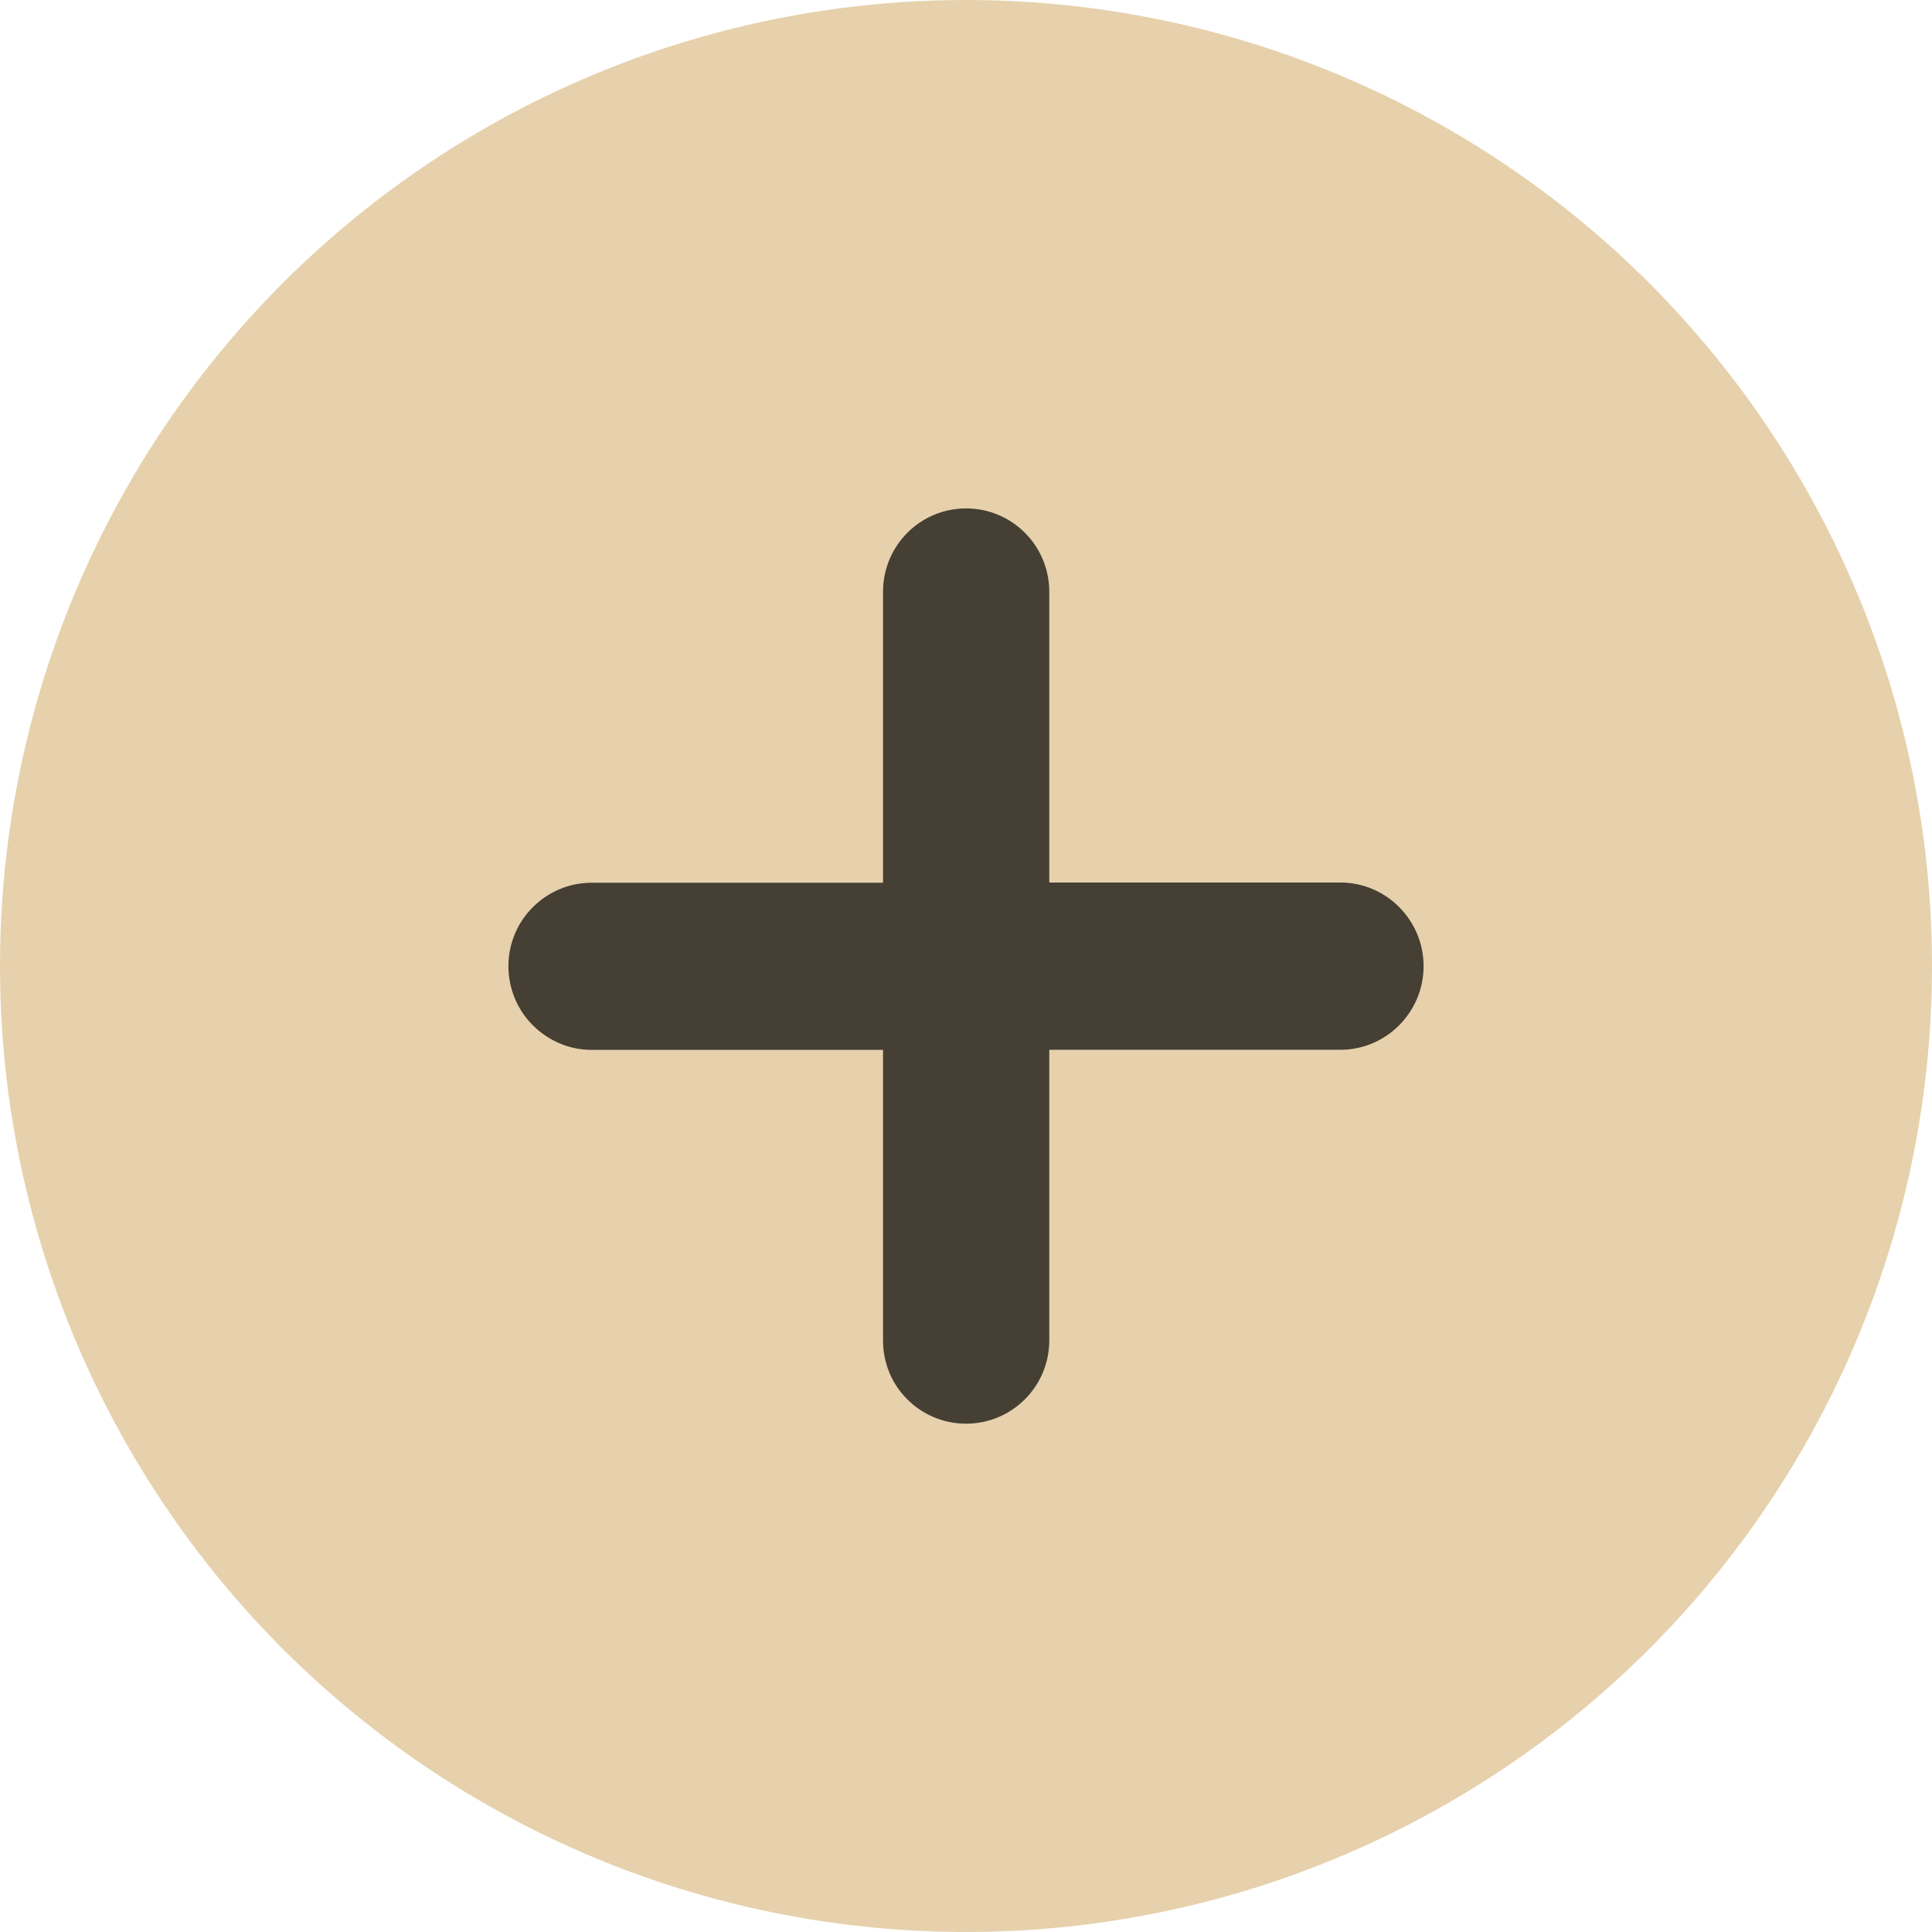 <?xml version="1.0" encoding="UTF-8"?> <svg xmlns="http://www.w3.org/2000/svg" width="19" height="19" viewBox="0 0 19 19" fill="none"><circle cx="9.5" cy="9.5" r="9.5" fill="#E6D1AC"></circle><path d="M13.181 8.679H10.319V5.82C10.319 5.367 9.954 5 9.501 5C9.048 5 8.684 5.367 8.684 5.82V8.681H5.82C5.368 8.681 5 9.048 5 9.501C5 9.727 5.091 9.934 5.239 10.082C5.388 10.231 5.592 10.325 5.818 10.325H8.684V13.182C8.684 13.408 8.773 13.613 8.922 13.761C9.07 13.909 9.274 14.001 9.5 14.001C9.953 14.001 10.319 13.634 10.319 13.182V10.324H13.181C13.633 10.324 14 9.954 14 9.502C14 9.049 13.633 8.679 13.181 8.679Z" fill="#453F34"></path></svg> 